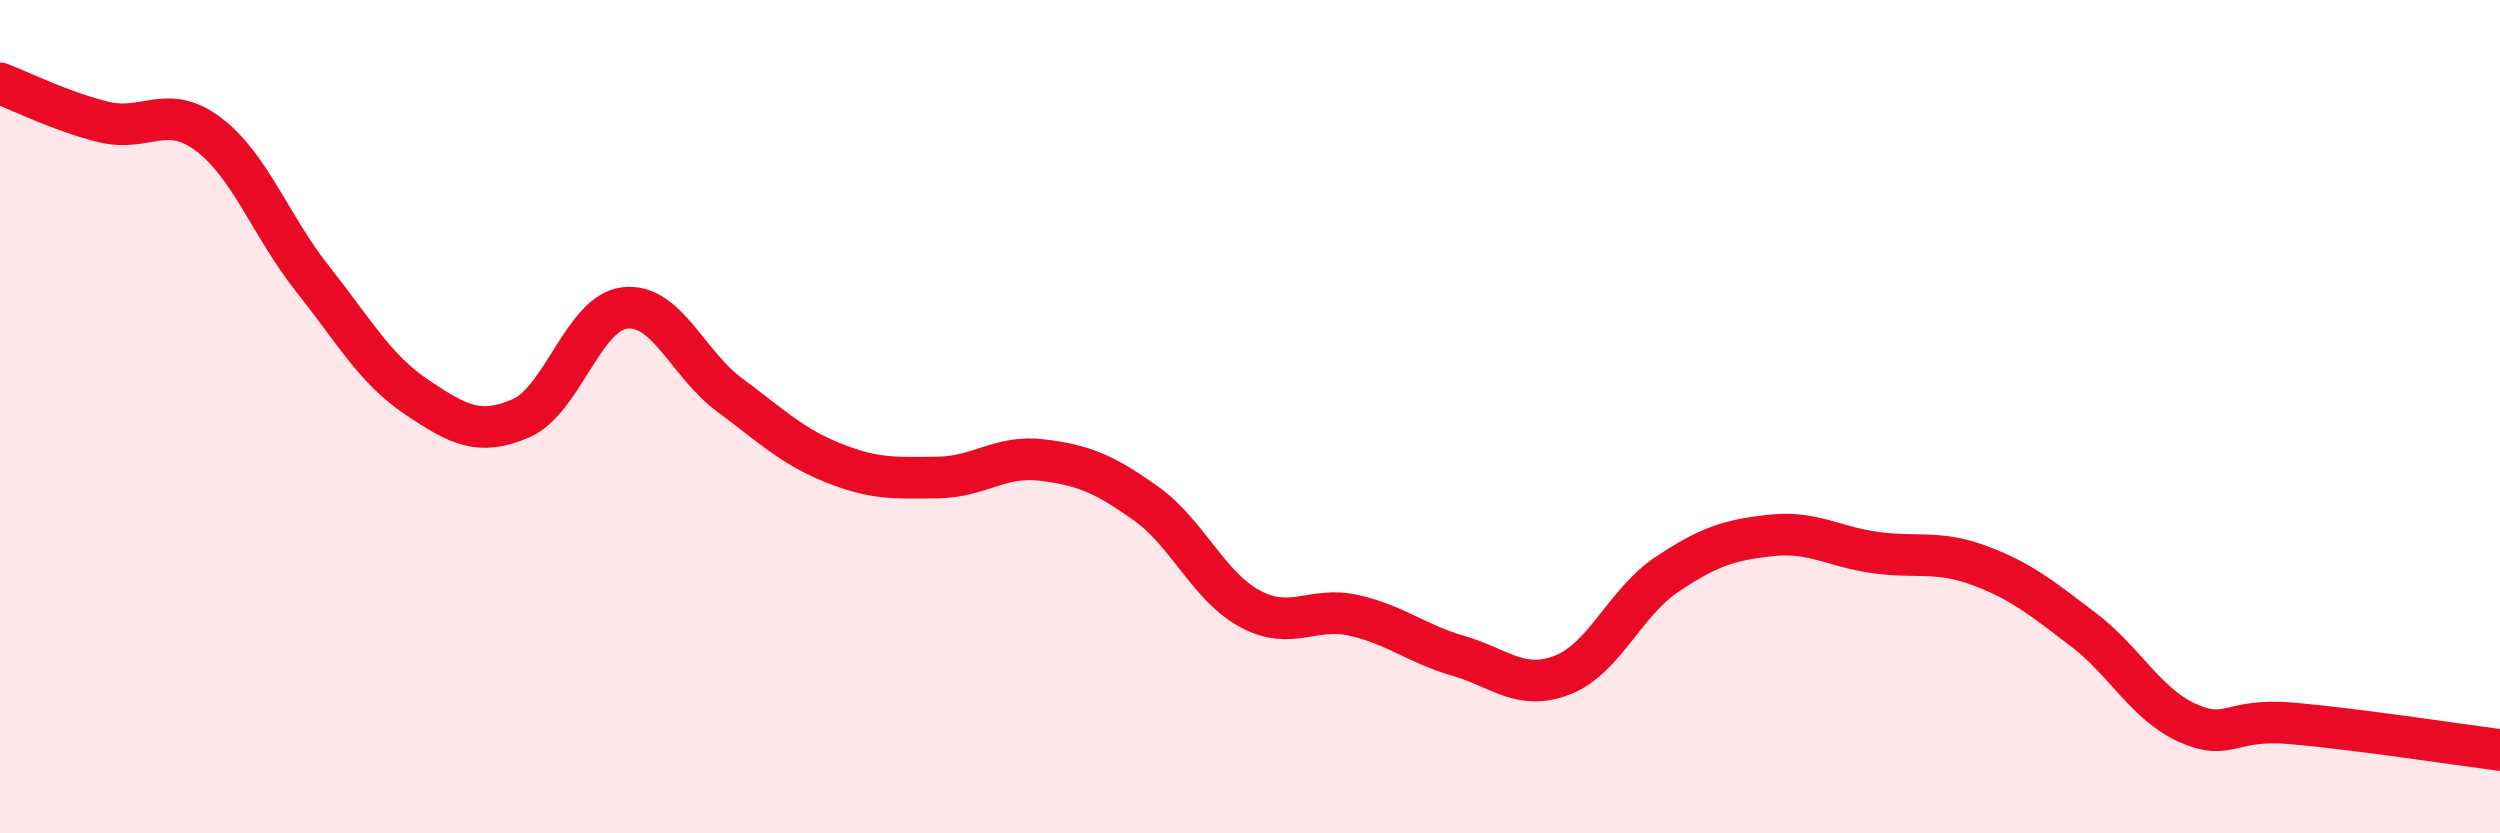 
    <svg width="60" height="20" viewBox="0 0 60 20" xmlns="http://www.w3.org/2000/svg">
      <path
        d="M 0,2 C 0.5,2.19 1.5,2.69 2.5,2.93 C 3.5,3.17 4,2.47 5,3.22 C 6,3.97 6.5,5.43 7.5,6.69 C 8.5,7.95 9,8.86 10,9.53 C 11,10.2 11.5,10.47 12.5,10.04 C 13.5,9.61 14,7.5 15,7.39 C 16,7.28 16.5,8.73 17.5,9.47 C 18.5,10.21 19,10.71 20,11.11 C 21,11.51 21.5,11.47 22.5,11.46 C 23.5,11.45 24,10.92 25,11.04 C 26,11.16 26.5,11.37 27.5,12.08 C 28.5,12.79 29,14.07 30,14.61 C 31,15.15 31.5,14.54 32.5,14.77 C 33.5,15 34,15.45 35,15.74 C 36,16.03 36.5,16.59 37.5,16.2 C 38.5,15.81 39,14.46 40,13.79 C 41,13.12 41.5,12.96 42.5,12.85 C 43.5,12.74 44,13.12 45,13.26 C 46,13.4 46.5,13.2 47.5,13.57 C 48.5,13.94 49,14.35 50,15.11 C 51,15.87 51.5,16.9 52.5,17.35 C 53.5,17.8 53.5,17.23 55,17.36 C 56.5,17.49 59,17.87 60,18L60 20L0 20Z"
        fill="#EB0A25"
        opacity="0.1"
        stroke-linecap="round"
        stroke-linejoin="round"
      />
      <path
        d="M 0,2 C 0.5,2.19 1.5,2.69 2.5,2.93 C 3.5,3.17 4,2.47 5,3.22 C 6,3.97 6.5,5.43 7.5,6.69 C 8.5,7.95 9,8.86 10,9.53 C 11,10.2 11.5,10.47 12.5,10.04 C 13.5,9.61 14,7.5 15,7.39 C 16,7.28 16.5,8.73 17.5,9.47 C 18.5,10.21 19,10.71 20,11.11 C 21,11.51 21.5,11.47 22.5,11.46 C 23.5,11.45 24,10.92 25,11.04 C 26,11.16 26.5,11.37 27.5,12.08 C 28.5,12.79 29,14.07 30,14.61 C 31,15.15 31.5,14.54 32.5,14.77 C 33.5,15 34,15.45 35,15.74 C 36,16.03 36.5,16.59 37.5,16.2 C 38.5,15.81 39,14.46 40,13.79 C 41,13.12 41.5,12.96 42.5,12.85 C 43.5,12.74 44,13.12 45,13.26 C 46,13.4 46.5,13.2 47.5,13.57 C 48.5,13.94 49,14.35 50,15.11 C 51,15.87 51.5,16.9 52.5,17.35 C 53.5,17.8 53.5,17.23 55,17.36 C 56.5,17.49 59,17.87 60,18"
        stroke="#EB0A25"
        stroke-width="1"
        fill="none"
        stroke-linecap="round"
        stroke-linejoin="round"
      />
    </svg>
  